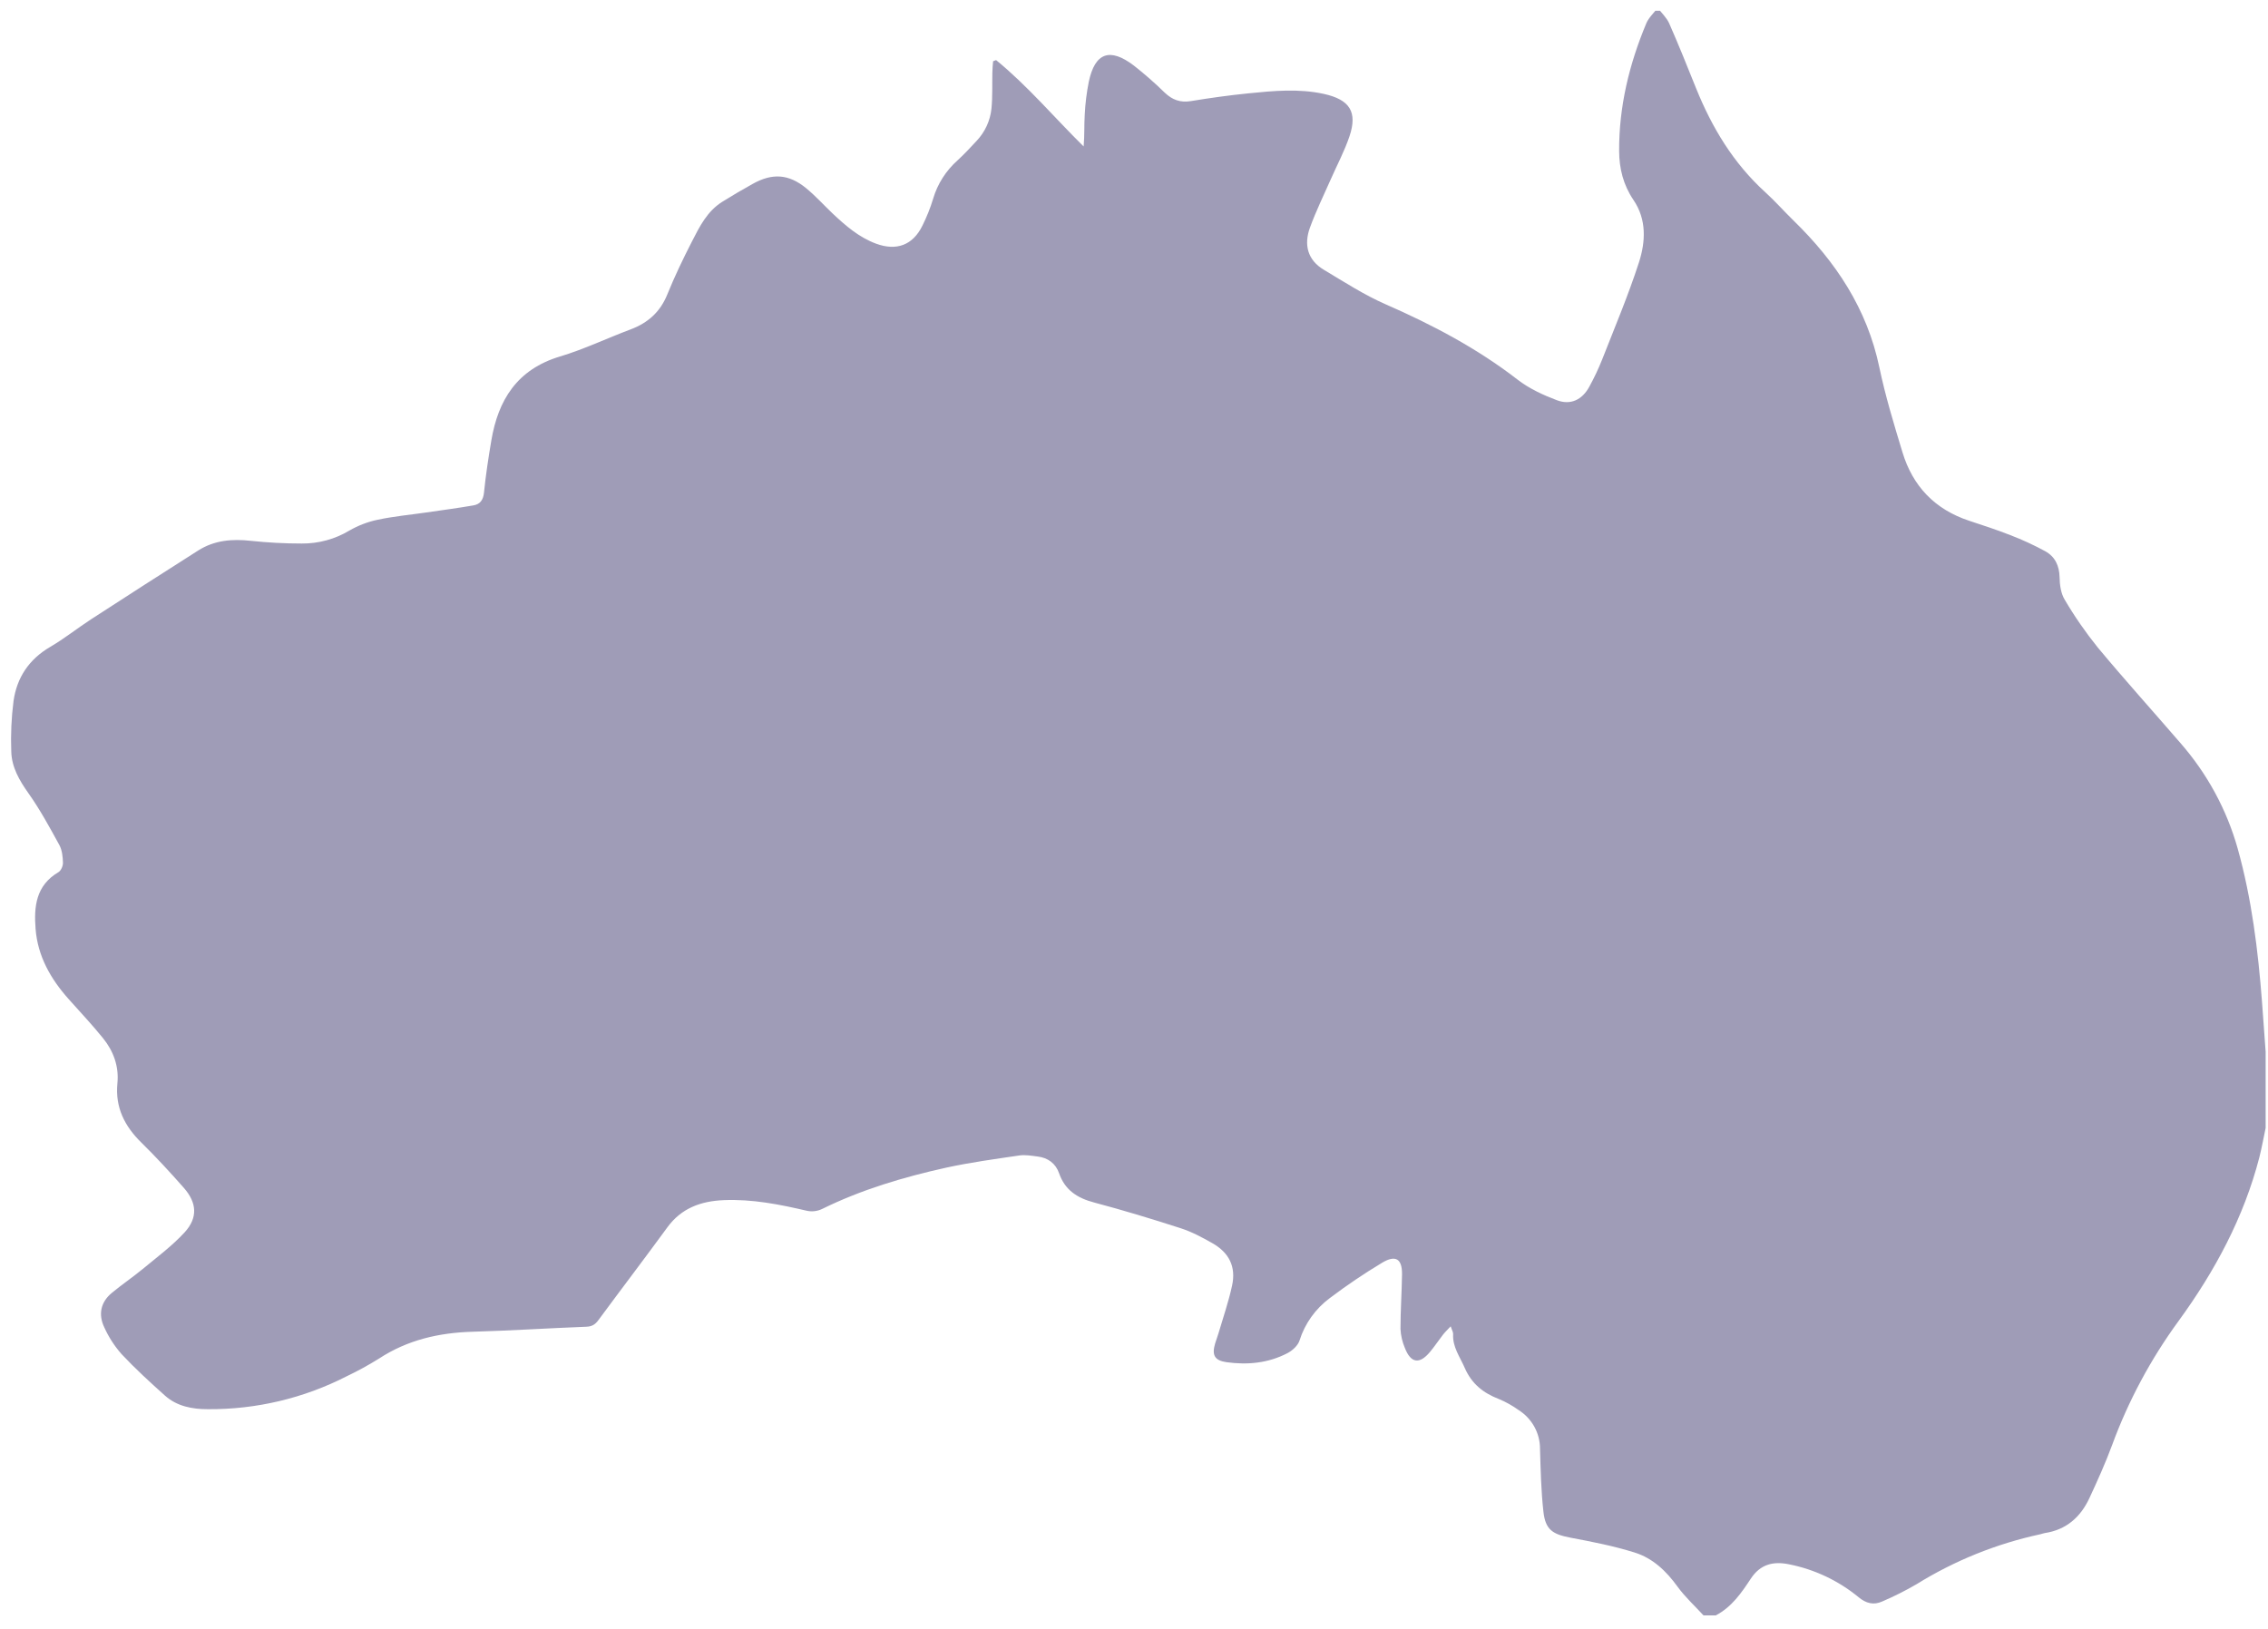 <svg xmlns="http://www.w3.org/2000/svg" width="103" height="74" viewBox="0 0 103 74" fill="none"><g opacity="0.4" clip-path="url(#clip0_2_5014)"><path d="M77.923 73.376H77.363C76.967 72.945 76.528 72.544 76.187 72.075C75.675 71.367 75.065 70.779 74.232 70.52C73.286 70.224 72.304 70.032 71.326 69.848C70.503 69.691 70.183 69.482 70.093 68.662C69.988 67.718 69.966 66.758 69.939 65.805C69.94 65.457 69.851 65.115 69.682 64.808C69.513 64.502 69.269 64.243 68.972 64.053C68.692 63.852 68.39 63.682 68.071 63.549C67.358 63.275 66.832 62.854 66.52 62.134C66.302 61.632 65.96 61.184 65.993 60.599C65.998 60.509 65.937 60.415 65.882 60.246C65.728 60.412 65.618 60.516 65.526 60.635C65.324 60.895 65.144 61.172 64.933 61.421C64.462 61.98 64.072 61.921 63.805 61.237C63.686 60.961 63.617 60.665 63.602 60.365C63.602 59.542 63.66 58.72 63.672 57.897C63.683 57.181 63.385 56.986 62.764 57.361C61.947 57.852 61.157 58.386 60.398 58.96C59.743 59.445 59.26 60.12 59.018 60.889C58.945 61.119 58.697 61.347 58.467 61.466C57.604 61.917 56.663 62.008 55.707 61.877C55.154 61.798 55.027 61.553 55.186 61.02C55.231 60.87 55.29 60.724 55.334 60.572C55.547 59.846 55.798 59.126 55.956 58.388C56.138 57.543 55.822 56.902 55.06 56.47C54.601 56.209 54.124 55.954 53.624 55.792C52.322 55.371 51.011 54.973 49.688 54.622C48.92 54.419 48.364 54.057 48.099 53.297C47.945 52.852 47.599 52.59 47.121 52.533C46.845 52.498 46.56 52.446 46.288 52.486C45.184 52.649 44.073 52.8 42.985 53.036C41.034 53.468 39.123 54.034 37.323 54.922C37.115 55.018 36.882 55.046 36.658 55.001C35.41 54.709 34.159 54.46 32.865 54.515C31.83 54.559 30.947 54.878 30.312 55.745C29.279 57.16 28.218 58.552 27.179 59.961C27.035 60.156 26.895 60.255 26.633 60.265C24.915 60.331 23.197 60.443 21.477 60.492C19.938 60.535 18.504 60.863 17.207 61.715C16.735 62.009 16.245 62.277 15.742 62.517C13.796 63.514 11.63 64.027 9.435 64.011C8.734 64.011 8.038 63.881 7.496 63.397C6.817 62.79 6.143 62.172 5.522 61.51C5.2 61.145 4.935 60.735 4.736 60.294C4.46 59.716 4.563 59.157 5.075 58.731C5.532 58.351 6.029 58.017 6.487 57.638C7.136 57.1 7.824 56.59 8.388 55.974C8.993 55.312 8.941 54.629 8.349 53.957C7.73 53.255 7.095 52.564 6.427 51.908C5.655 51.154 5.225 50.297 5.332 49.206C5.407 48.441 5.156 47.748 4.678 47.157C4.182 46.544 3.637 45.966 3.112 45.376C2.294 44.459 1.711 43.426 1.616 42.192C1.536 41.184 1.63 40.221 2.653 39.618C2.772 39.548 2.864 39.331 2.859 39.185C2.851 38.917 2.821 38.62 2.699 38.391C2.259 37.587 1.818 36.775 1.292 36.032C0.876 35.445 0.531 34.849 0.512 34.139C0.483 33.371 0.517 32.603 0.615 31.84C0.766 30.782 1.313 29.949 2.282 29.383C2.922 29.009 3.504 28.542 4.124 28.138C5.746 27.085 7.373 26.04 9.005 25.003C9.732 24.542 10.537 24.471 11.389 24.566C12.158 24.648 12.93 24.689 13.703 24.689C14.466 24.695 15.215 24.491 15.866 24.1C16.267 23.869 16.703 23.702 17.158 23.607C17.885 23.453 18.631 23.384 19.368 23.277C20.079 23.174 20.791 23.079 21.499 22.957C21.807 22.905 21.944 22.71 21.98 22.378C22.06 21.586 22.18 20.796 22.313 20.011C22.624 18.167 23.482 16.777 25.437 16.191C26.529 15.864 27.566 15.364 28.635 14.964C29.427 14.667 29.979 14.173 30.3 13.387C30.635 12.562 31.02 11.757 31.428 10.963C31.773 10.287 32.118 9.593 32.803 9.165C33.251 8.884 33.712 8.615 34.174 8.358C35.069 7.854 35.816 7.898 36.61 8.548C37.038 8.899 37.411 9.316 37.811 9.696C38.4 10.25 39.009 10.781 39.788 11.069C40.715 11.41 41.454 11.134 41.884 10.263C42.084 9.864 42.25 9.45 42.379 9.023C42.577 8.354 42.96 7.752 43.486 7.284C43.788 7.008 44.066 6.707 44.345 6.407C44.731 6.002 44.971 5.483 45.027 4.931C45.08 4.387 45.055 3.836 45.068 3.289C45.068 3.12 45.09 2.951 45.101 2.782L45.237 2.729C46.679 3.908 47.875 5.333 49.213 6.653C49.257 6.159 49.233 5.676 49.263 5.195C49.288 4.7 49.349 4.206 49.446 3.719C49.725 2.391 50.402 2.146 51.496 2.98C51.985 3.365 52.453 3.775 52.896 4.209C53.238 4.534 53.601 4.671 54.085 4.592C54.952 4.449 55.824 4.328 56.698 4.24C57.839 4.125 58.984 4.016 60.123 4.266C61.301 4.527 61.66 5.084 61.284 6.197C61.059 6.863 60.723 7.493 60.438 8.14C60.117 8.871 59.763 9.59 59.49 10.341C59.211 11.109 59.373 11.808 60.124 12.256C61.044 12.806 61.952 13.395 62.927 13.822C65.055 14.754 67.084 15.823 68.921 17.245C69.443 17.649 70.079 17.943 70.704 18.179C71.33 18.415 71.853 18.16 72.174 17.572C72.396 17.169 72.592 16.754 72.762 16.327C73.335 14.867 73.946 13.419 74.43 11.925C74.735 10.982 74.788 9.972 74.183 9.083C73.719 8.399 73.536 7.652 73.532 6.856C73.523 4.84 73.99 2.915 74.766 1.06C74.874 0.8 75.109 0.589 75.284 0.357C75.462 0.593 75.693 0.805 75.807 1.065C76.234 2.036 76.63 3.021 77.025 4.006C77.746 5.792 78.717 7.41 80.167 8.729C80.616 9.138 81.018 9.594 81.454 10.02C83.376 11.891 84.796 14.034 85.35 16.689C85.623 17.991 86.013 19.273 86.401 20.548C86.864 22.076 87.86 23.134 89.421 23.652C90.052 23.861 90.685 24.066 91.302 24.309C91.847 24.518 92.376 24.762 92.888 25.041C93.331 25.288 93.524 25.701 93.535 26.224C93.541 26.566 93.593 26.954 93.766 27.238C94.211 27.995 94.712 28.719 95.264 29.405C96.486 30.875 97.768 32.296 99.017 33.744C100.238 35.138 101.128 36.779 101.625 38.55C102.261 40.83 102.549 43.163 102.728 45.514C102.785 46.267 102.838 47.022 102.893 47.776V51.234C102.798 51.678 102.72 52.127 102.607 52.571C101.904 55.296 100.586 57.744 98.937 60.007C97.672 61.738 96.657 63.634 95.921 65.638C95.618 66.459 95.256 67.26 94.887 68.055C94.486 68.912 93.84 69.492 92.854 69.639C92.789 69.65 92.727 69.677 92.662 69.691C90.668 70.121 88.765 70.889 87.04 71.96C86.536 72.254 86.014 72.516 85.477 72.746C85.091 72.922 84.746 72.83 84.411 72.555C83.499 71.802 82.409 71.286 81.241 71.055C80.532 70.912 79.945 71.05 79.514 71.706C79.09 72.35 78.647 72.997 77.923 73.376Z" fill="#0F084B"></path></g><defs><clipPath id="clip0_2_5014"><rect width="102.396" height="73.02" fill="white" transform="translate(0.5 0.488)"></rect></clipPath></defs></svg>